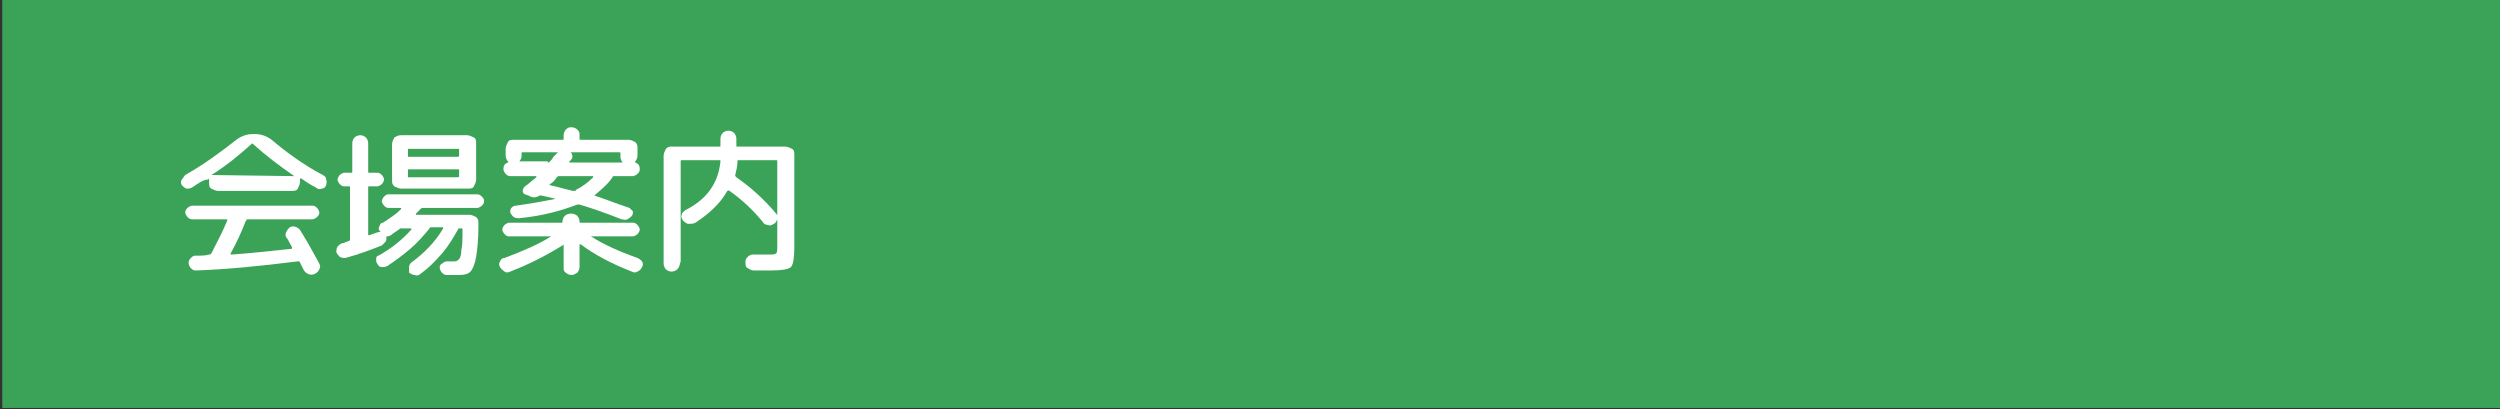 <?xml version="1.0" encoding="utf-8"?>
<!-- Generator: Adobe Illustrator 27.4.1, SVG Export Plug-In . SVG Version: 6.00 Build 0)  -->
<svg version="1.1" id="レイヤー_1" xmlns="http://www.w3.org/2000/svg" xmlns:xlink="http://www.w3.org/1999/xlink" x="0px"
	 y="0px" viewBox="0 0 220 36" style="enable-background:new 0 0 220 36;" xml:space="preserve">
<rect x="0" y="0" width="220" height="36" fill="#333333" stroke="none"/>
<style type="text/css">
	.st0{fill:#3BA358;}
	.st1{fill:#FFFFFF;}
</style>
<rect x="0.2" y="-0.1" class="st0" width="220" height="36"/>
<g>
	<g>
		<path class="st1" d="M16.9,16.5c-0.2,0.1-0.3,0.1-0.5,0.1c-0.2-0.1-0.3-0.2-0.4-0.3c-0.1-0.2-0.1-0.4,0-0.5s0.2-0.3,0.3-0.4
			c1.6-0.9,3.1-2,4.5-3.1c0.4-0.3,0.9-0.5,1.4-0.5h0.3c0.5,0,1,0.2,1.4,0.5c1.3,1.1,2.8,2.2,4.5,3.1c0.2,0.1,0.3,0.2,0.3,0.4
			c0.1,0.2,0,0.4,0,0.5c-0.1,0.2-0.2,0.3-0.4,0.3c-0.2,0.1-0.4,0-0.5-0.1c-0.6-0.3-1-0.6-1.3-0.8c-0.1,0-0.1,0-0.1,0.1v0.2
			c0,0.2-0.1,0.4-0.2,0.6s-0.3,0.2-0.6,0.2h-6.4c-0.2,0-0.4-0.1-0.6-0.2s-0.2-0.3-0.2-0.6v-0.2c0-0.1,0-0.1-0.1,0
			C17.9,15.8,17.5,16.1,16.9,16.5z M21.6,19.5c-0.3,0.8-0.7,1.7-1.3,2.8c0,0,0,0,0,0.1c0,0,0,0,0.1,0c1.5-0.1,3.3-0.3,5.2-0.5
			c0.1,0,0.1,0,0.1-0.1c0-0.1-0.1-0.2-0.2-0.4c-0.1-0.2-0.2-0.4-0.3-0.5c-0.1-0.2-0.1-0.3,0-0.5c0.1-0.2,0.2-0.3,0.3-0.4
			c0.2-0.1,0.4-0.1,0.6,0c0.2,0.1,0.3,0.2,0.4,0.4c0.7,1.1,1.2,2.1,1.6,2.8c0.1,0.2,0.1,0.3,0,0.5c-0.1,0.2-0.2,0.3-0.4,0.4
			c-0.2,0.1-0.4,0.1-0.6,0c-0.2-0.1-0.3-0.2-0.4-0.4c-0.1-0.2-0.2-0.4-0.3-0.6c0-0.1-0.1-0.1-0.2-0.1c-3.2,0.4-6.1,0.7-8.9,0.8
			c-0.2,0-0.3,0-0.5-0.2c-0.1-0.1-0.2-0.3-0.2-0.4c0-0.2,0-0.3,0.2-0.5s0.3-0.2,0.4-0.2c0.5,0,0.9,0,1.2-0.1c0.1,0,0.1,0,0.2-0.1
			c0.5-1,1-1.9,1.4-2.9c0,0,0-0.1,0-0.1c0,0,0,0-0.1,0h-3c-0.2,0-0.3-0.1-0.4-0.2c-0.1-0.1-0.2-0.3-0.2-0.4c0-0.2,0.1-0.3,0.2-0.4
			c0.1-0.1,0.3-0.2,0.4-0.2h10.6c0.2,0,0.3,0.1,0.4,0.2c0.1,0.1,0.2,0.3,0.2,0.4c0,0.2-0.1,0.3-0.2,0.4c-0.1,0.1-0.3,0.2-0.4,0.2
			h-5.8C21.7,19.4,21.7,19.4,21.6,19.5z M18.6,15.4C18.6,15.4,18.6,15.4,18.6,15.4C18.6,15.5,18.6,15.5,18.6,15.4l7.3,0.1
			c0,0,0,0,0,0c0,0,0,0,0,0c-1.3-0.9-2.5-1.8-3.6-2.8c-0.1-0.1-0.1-0.1-0.2,0C21.1,13.6,19.9,14.6,18.6,15.4z"/>
		<path class="st1" d="M30.3,16.4c-0.2,0-0.3-0.1-0.4-0.2c-0.1-0.1-0.2-0.3-0.2-0.4s0.1-0.3,0.2-0.4c0.1-0.1,0.3-0.2,0.4-0.2h0.6
			c0.1,0,0.1,0,0.1-0.1v-2.5c0-0.2,0.1-0.4,0.2-0.5c0.1-0.1,0.3-0.2,0.5-0.2c0.2,0,0.4,0.1,0.5,0.2s0.2,0.3,0.2,0.5v2.5
			c0,0.1,0,0.1,0.1,0.1h0.7c0.2,0,0.3,0.1,0.4,0.2c0.1,0.1,0.2,0.3,0.2,0.4s-0.1,0.3-0.2,0.4c-0.1,0.1-0.3,0.2-0.4,0.2h-0.7
			c-0.1,0-0.1,0-0.1,0.1v4.1c0,0.1,0,0.1,0.1,0.1c0.3-0.1,0.5-0.2,0.9-0.3c0.1,0,0.1-0.1,0-0.1c-0.1-0.1-0.1-0.3,0-0.4
			c0-0.1,0.1-0.3,0.3-0.3c0.6-0.4,1.1-0.7,1.6-1.2c0,0,0,0,0-0.1c0,0,0,0,0,0h-1.1c-0.2,0-0.3-0.1-0.4-0.2c-0.1-0.1-0.2-0.3-0.2-0.4
			s0.1-0.3,0.2-0.4c0.1-0.1,0.2-0.2,0.4-0.2H42c0.2,0,0.3,0.1,0.4,0.2c0.1,0.1,0.2,0.2,0.2,0.4s-0.1,0.3-0.2,0.4
			c-0.1,0.1-0.3,0.2-0.4,0.2h-4.8c-0.1,0-0.1,0-0.2,0.1c-0.1,0.1-0.2,0.2-0.4,0.4c0,0,0,0,0,0.1c0,0,0,0,0,0h4.7
			c0.2,0,0.4,0.1,0.6,0.2c0.2,0.2,0.2,0.3,0.2,0.6v0.2c0,1.2-0.1,2.1-0.2,2.7c-0.1,0.6-0.3,1.1-0.5,1.3c-0.2,0.2-0.5,0.3-1,0.3
			c-0.3,0-0.7,0-1.1,0c-0.2,0-0.3-0.1-0.4-0.2c-0.1-0.1-0.2-0.3-0.2-0.4c0-0.2,0-0.3,0.2-0.4c0.1-0.1,0.3-0.2,0.4-0.2
			c0.4,0,0.6,0,0.7,0c0.2,0,0.3-0.1,0.4-0.2c0.1-0.1,0.2-0.4,0.2-0.8c0.1-0.4,0.1-1,0.1-1.8c0-0.1,0-0.1-0.1-0.1h-0.1
			c-0.1,0-0.2,0-0.2,0.1c-0.4,0.7-0.8,1.4-1.4,2.1c-0.6,0.7-1.2,1.3-1.9,1.8c-0.1,0.1-0.3,0.2-0.5,0.1c-0.2,0-0.3-0.1-0.5-0.2
			C36,23.8,36,23.6,36,23.5c0-0.2,0.1-0.3,0.2-0.4c1.1-0.8,2.1-1.8,2.8-3c0-0.1,0-0.1-0.1-0.1h-0.9c-0.1,0-0.2,0-0.2,0.1
			c-0.5,0.6-1,1.2-1.7,1.8c-0.7,0.6-1.4,1.1-2,1.5c-0.2,0.1-0.3,0.1-0.5,0.1c-0.2,0-0.3-0.1-0.4-0.3c-0.1-0.1-0.1-0.3-0.1-0.4
			c0-0.2,0.1-0.3,0.2-0.3c1.1-0.6,2.1-1.4,2.9-2.3c0,0,0,0,0-0.1s0,0,0,0h-0.9c-0.1,0-0.1,0-0.2,0.1c-0.3,0.2-0.6,0.4-0.7,0.5
			c-0.1,0-0.1,0.1-0.3,0.1c-0.1,0-0.1,0-0.1,0.1c0,0.2,0,0.3-0.1,0.4c-0.1,0.1-0.2,0.2-0.3,0.3c-1,0.4-2.1,0.8-3.2,1.1
			c-0.2,0-0.3,0-0.5-0.1c-0.1-0.1-0.2-0.2-0.3-0.4c0-0.2,0-0.3,0.1-0.5c0.1-0.1,0.2-0.2,0.4-0.3c0.1,0,0.2,0,0.3-0.1
			c0.1,0,0.3-0.1,0.3-0.1c0.1,0,0.1-0.1,0.1-0.1v-4.6c0-0.1,0-0.1-0.1-0.1H30.3z M35.3,11.9h5.8c0.2,0,0.4,0.1,0.6,0.2
			s0.2,0.3,0.2,0.6v3.1c0,0.2-0.1,0.4-0.2,0.6s-0.3,0.2-0.6,0.2h-5.2h-0.6c-0.2,0-0.4-0.1-0.6-0.2c-0.2-0.2-0.2-0.3-0.2-0.6v-3.1
			c0-0.2,0.1-0.4,0.2-0.6C34.9,12,35,11.9,35.3,11.9z M40.4,13.7v-0.5c0-0.1,0-0.1-0.1-0.1H36c-0.1,0-0.1,0-0.1,0.1v0.5
			c0,0.1,0,0.1,0.1,0.1h4.2C40.3,13.8,40.4,13.8,40.4,13.7z M40.4,15.5V15c0-0.1,0-0.1-0.1-0.1H36c-0.1,0-0.1,0-0.1,0.1v0.5
			c0,0.1,0,0.1,0.1,0.1h4.2C40.3,15.6,40.4,15.6,40.4,15.5z"/>
		<path class="st1" d="M44.9,23.9c-0.2,0.1-0.4,0.1-0.5,0s-0.3-0.2-0.4-0.4c-0.1-0.2-0.1-0.3,0-0.5c0.1-0.2,0.2-0.3,0.4-0.3
			c1.6-0.6,3-1.2,4.1-1.9c0,0,0,0,0,0s0,0,0,0h-3.7c-0.2,0-0.3-0.1-0.4-0.2s-0.2-0.3-0.2-0.4s0.1-0.3,0.2-0.4s0.3-0.2,0.4-0.2h4.6
			c0.1,0,0.1,0,0.1-0.1c0-0.2,0.1-0.4,0.2-0.5c0.1-0.1,0.3-0.2,0.5-0.2h0.1c0.2,0,0.4,0.1,0.5,0.2c0.1,0.1,0.2,0.3,0.2,0.5
			c0,0.1,0,0.1,0.1,0.1h4.6c0.2,0,0.3,0.1,0.4,0.2s0.2,0.3,0.2,0.4s-0.1,0.3-0.2,0.4s-0.3,0.2-0.4,0.2h-3.7c0,0,0,0,0,0c0,0,0,0,0,0
			c1.1,0.7,2.4,1.3,4.1,1.9c0.2,0.1,0.3,0.2,0.4,0.3c0.1,0.2,0.1,0.3,0,0.5c-0.1,0.2-0.2,0.3-0.4,0.4c-0.2,0.1-0.3,0.1-0.5,0
			c-1.8-0.7-3.3-1.5-4.5-2.4c-0.1,0-0.1,0-0.1,0.1v1.9c0,0.2-0.1,0.4-0.2,0.5c-0.2,0.1-0.3,0.2-0.5,0.2c-0.2,0-0.4-0.1-0.5-0.2
			c-0.2-0.1-0.2-0.3-0.2-0.5v-1.9c0-0.1,0-0.1-0.1,0C48.2,22.4,46.7,23.2,44.9,23.9z M53.9,15.6c-0.4,0.6-1,1.1-1.6,1.6c0,0,0,0,0,0
			c0,0,0,0,0,0c0.9,0.3,1.9,0.7,3.1,1.1c0.1,0.1,0.2,0.2,0.3,0.3c0,0.1,0,0.3-0.1,0.4c-0.1,0.1-0.2,0.2-0.4,0.3
			c-0.2,0.1-0.3,0-0.5,0c-1.5-0.6-2.7-1-3.7-1.3c-0.1,0-0.1,0-0.2,0c-1.3,0.5-3,1-5.1,1.2c-0.2,0-0.3,0-0.5-0.1
			c-0.1-0.1-0.2-0.2-0.3-0.4c0-0.1,0-0.3,0.1-0.4s0.2-0.2,0.4-0.2c1.4-0.2,2.5-0.4,3.5-0.6c0,0,0,0,0,0s0,0,0,0
			c-0.4-0.1-0.8-0.2-1.3-0.3c0,0-0.1,0-0.1,0c-0.3,0.2-0.6,0.2-0.8,0.1l-0.2-0.1C46.1,17.1,46,17,46,16.8c0-0.2,0.1-0.3,0.2-0.4
			c0.3-0.2,0.6-0.5,1-0.8c0,0,0,0,0-0.1c0,0,0,0,0,0h-2.3c-0.2,0-0.3-0.1-0.4-0.2c-0.1-0.1-0.2-0.3-0.2-0.4c0-0.3,0.1-0.5,0.4-0.6
			c0,0,0.1-0.1,0-0.1c-0.1-0.1-0.2-0.3-0.2-0.5v-0.6c0-0.2,0.1-0.4,0.2-0.6s0.3-0.2,0.6-0.2h4.2c0.1,0,0.1,0,0.1-0.1v-0.3
			c0-0.2,0.1-0.4,0.2-0.5c0.2-0.2,0.3-0.2,0.5-0.2c0.2,0,0.4,0.1,0.5,0.2c0.2,0.2,0.2,0.3,0.2,0.5v0.3c0,0.1,0,0.1,0.1,0.1h4.2
			c0.2,0,0.4,0.1,0.6,0.2c0.2,0.2,0.2,0.3,0.2,0.6v0.6c0,0.2-0.1,0.4-0.2,0.5c0,0.1,0,0.1,0,0.1c0.3,0.1,0.4,0.3,0.4,0.6
			c0,0.2-0.1,0.3-0.2,0.4c-0.1,0.1-0.3,0.2-0.4,0.2h-1.7C54,15.5,53.9,15.5,53.9,15.6z M48.2,14.3c0.1,0,0.1,0,0.2-0.1
			c0.1-0.1,0.2-0.2,0.3-0.4c0.1-0.1,0.2-0.2,0.4-0.4c0,0,0,0,0,0c0,0,0,0,0,0H46c-0.1,0-0.1,0-0.1,0.1v0.2c0,0.2-0.1,0.4-0.2,0.5
			c0,0,0,0,0,0c0,0,0,0,0,0H48.2z M50.7,16.7c0.6-0.3,1.1-0.7,1.5-1.1c0,0,0,0,0-0.1s0,0,0,0h-3c-0.1,0-0.1,0-0.2,0.1
			c-0.2,0.3-0.4,0.5-0.6,0.6c-0.1,0,0,0.1,0,0.1c0.5,0.1,1.2,0.3,2,0.5C50.6,16.8,50.7,16.8,50.7,16.7z M54.5,13.4h-4.2
			c-0.1,0-0.1,0,0,0.1c0.1,0.2,0.1,0.4,0,0.5c0,0,0,0-0.1,0.1c0,0,0,0.1-0.1,0.1c0,0,0,0,0,0.1c0,0,0,0,0.1,0h4.6c0,0,0,0,0,0
			c0,0,0,0,0,0c-0.1-0.1-0.2-0.3-0.2-0.5v-0.2C54.6,13.4,54.6,13.4,54.5,13.4z"/>
		<path class="st1" d="M59.6,23.7c-0.1,0.1-0.3,0.2-0.5,0.2c-0.2,0-0.4-0.1-0.5-0.2c-0.1-0.1-0.2-0.3-0.2-0.5v-9.5
			c0-0.2,0.1-0.4,0.2-0.6c0.2-0.2,0.3-0.2,0.6-0.2h4.1c0.1,0,0.1,0,0.1-0.1v-0.6c0-0.2,0.1-0.4,0.2-0.5c0.1-0.1,0.3-0.2,0.5-0.2
			c0.2,0,0.4,0.1,0.5,0.2c0.1,0.1,0.2,0.3,0.2,0.5v0.6c0,0.1,0,0.1,0.1,0.1h4.2c0.2,0,0.4,0.1,0.6,0.2s0.2,0.3,0.2,0.6v8.1
			c0,0.9-0.1,1.5-0.3,1.7c-0.2,0.2-0.8,0.3-1.7,0.3c-0.3,0-0.8,0-1.6,0c-0.2,0-0.3-0.1-0.5-0.2s-0.2-0.3-0.2-0.5
			c0-0.2,0-0.3,0.2-0.5c0.1-0.1,0.3-0.2,0.4-0.2c0.7,0,1.2,0,1.4,0c0.4,0,0.6,0,0.7-0.1c0.1-0.1,0.1-0.3,0.1-0.6v-7.5
			c0-0.1,0-0.1-0.1-0.1H65c-0.1,0-0.1,0-0.1,0.1c0,0.4-0.1,0.8-0.2,1.2c0,0.1,0,0.1,0.1,0.2c1.3,0.9,2.5,2,3.5,3.2
			c0.1,0.1,0.2,0.3,0.1,0.5s-0.1,0.3-0.3,0.4c-0.2,0.1-0.3,0.2-0.5,0.1c-0.2,0-0.4-0.1-0.5-0.3c-0.9-1.1-1.9-2-2.9-2.7
			c-0.1-0.1-0.1,0-0.2,0c-0.6,1.1-1.6,2-2.8,2.8c-0.2,0.1-0.4,0.1-0.6,0.1c-0.2,0-0.4-0.2-0.5-0.3c-0.1-0.2-0.2-0.3-0.1-0.5
			c0-0.2,0.2-0.3,0.3-0.4c1-0.5,1.7-1.1,2.2-1.8c0.5-0.7,0.8-1.5,0.9-2.5c0-0.1,0-0.1-0.1-0.1H60c-0.1,0-0.1,0-0.1,0.1v8.8
			C59.8,23.3,59.8,23.5,59.6,23.7z"/>
	</g>
</g>
<g>
</g>
<g>
</g>
<g>
</g>
<g>
</g>
<g>
</g>
<g>
</g>
<g>
</g>
<g>
</g>
<g>
</g>
<g>
</g>
<g>
</g>
<g>
</g>
<g>
</g>
<g>
</g>
<g>
</g>
</svg>
